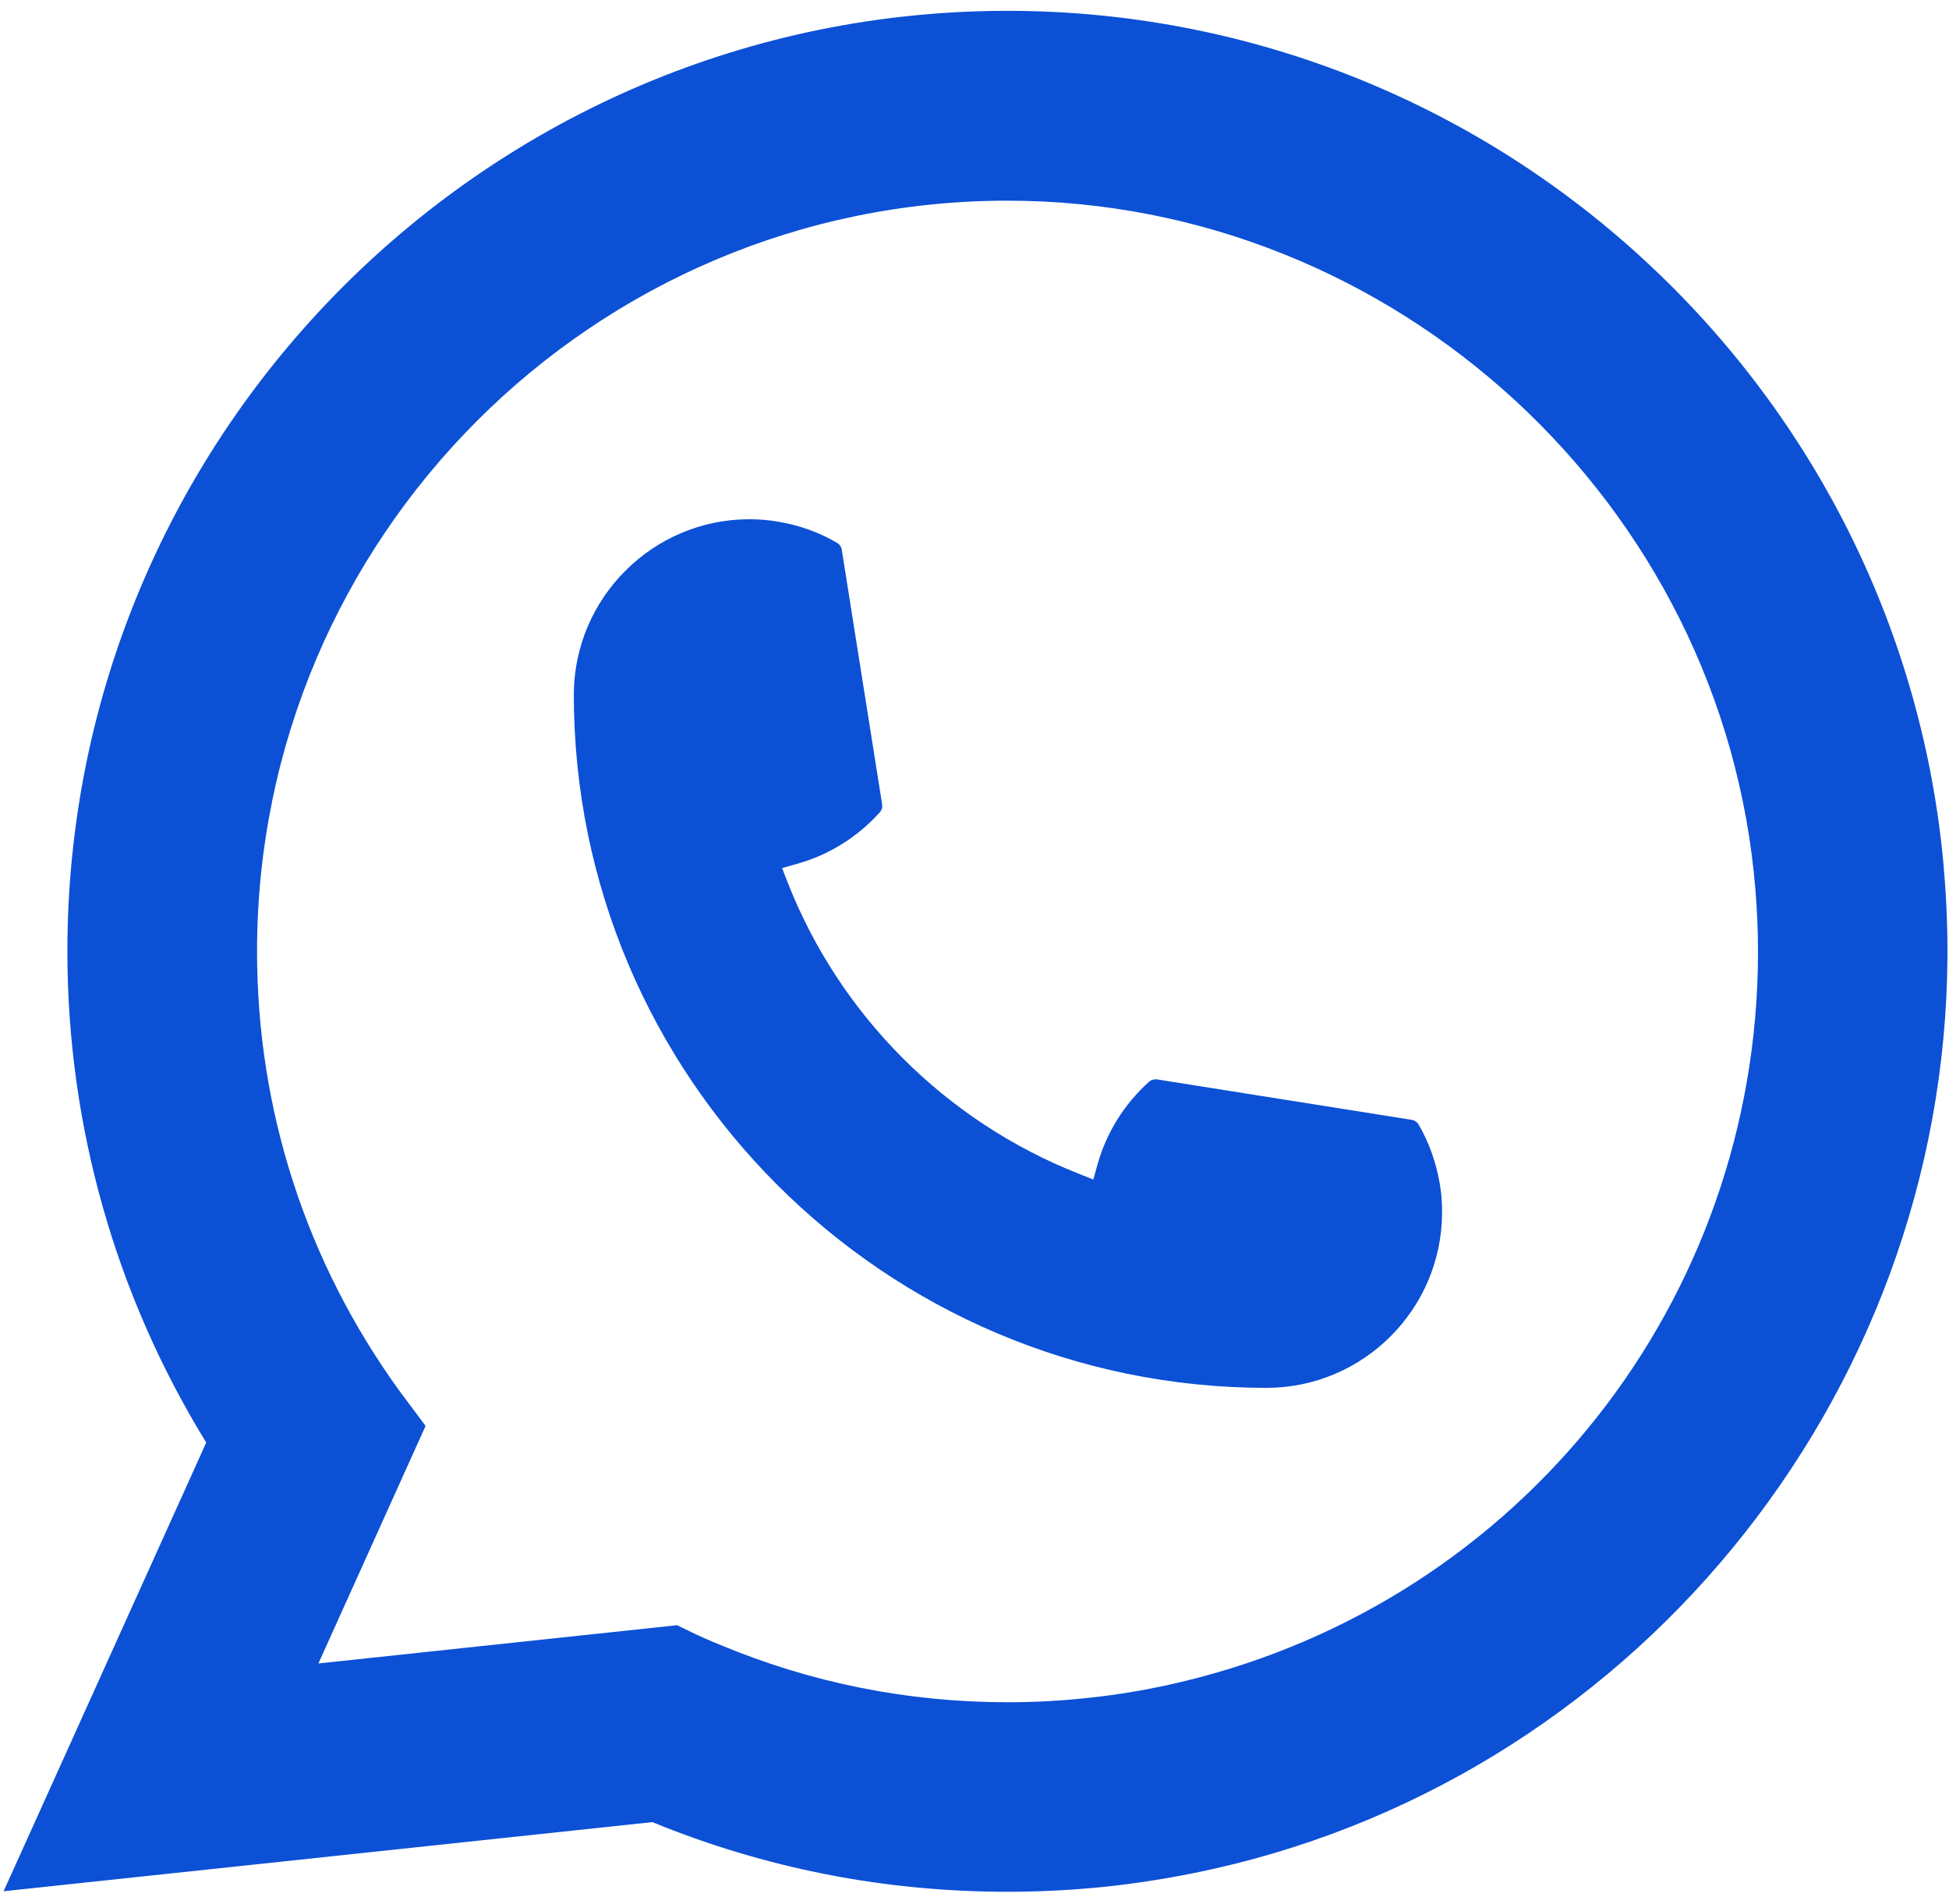 <?xml version="1.0" encoding="UTF-8"?> <svg xmlns="http://www.w3.org/2000/svg" viewBox="0 0 129.00 126.00" data-guides="{&quot;vertical&quot;:[],&quot;horizontal&quot;:[]}"><defs></defs><path fill="#0c50d6" stroke="none" fill-opacity="1" stroke-width="1" stroke-opacity="1" id="tSvgd9627f8c65" title="Path 3" d="M83.83 91.849C58.552 91.849 37.986 71.271 37.98 45.985C37.986 39.576 43.204 34.364 49.598 34.364C50.255 34.364 50.906 34.419 51.528 34.53C52.898 34.758 54.199 35.222 55.397 35.921C55.569 36.025 55.687 36.191 55.715 36.385C56.605 41.998 57.495 47.612 58.386 53.226C58.42 53.419 58.358 53.62 58.227 53.766C56.753 55.399 54.871 56.576 52.774 57.164C52.437 57.259 52.1 57.353 51.764 57.448C51.891 57.773 52.017 58.099 52.144 58.424C55.59 67.201 62.607 74.212 71.388 77.673C71.713 77.802 72.038 77.932 72.364 78.061C72.458 77.724 72.553 77.387 72.647 77.05C73.236 74.953 74.412 73.07 76.045 71.596C76.163 71.485 76.322 71.43 76.481 71.43C76.516 71.43 76.55 71.43 76.592 71.437C82.204 72.327 87.815 73.218 93.427 74.109C93.628 74.143 93.794 74.254 93.898 74.427C94.59 75.624 95.053 76.933 95.289 78.303C95.4 78.912 95.448 79.556 95.448 80.227C95.448 86.63 90.237 91.842 83.83 91.849Z"></path><path fill="#0c50d6" stroke="none" fill-opacity="1" stroke-width="1" stroke-opacity="1" id="tSvgba18e91721" title="Path 4" d="M128.656 57.406C127.292 41.998 120.234 27.705 108.782 17.163C97.261 6.559 82.314 0.717 66.683 0.717C32.375 0.717 4.46 28.64 4.46 62.958C4.46 74.475 7.637 85.695 13.65 95.469C9.18 105.367 4.71 115.265 0.239 125.163C14.552 123.638 28.864 122.113 43.176 120.588C50.643 123.648 58.545 125.198 66.676 125.198C68.814 125.198 71.007 125.087 73.208 124.859C75.145 124.651 77.104 124.347 79.027 123.959C107.758 118.152 128.732 92.645 128.898 63.29C128.898 63.179 128.898 63.068 128.898 62.958C128.898 61.089 128.815 59.22 128.649 57.413C128.651 57.411 128.654 57.409 128.656 57.406ZM44.83 107.555C36.912 108.399 28.993 109.244 21.075 110.088C23.439 104.848 25.803 99.608 28.168 94.368C27.695 93.734 27.222 93.1 26.749 92.465C26.645 92.327 26.541 92.188 26.424 92.029C20.265 83.522 17.013 73.472 17.013 62.965C17.013 35.568 39.294 13.28 66.683 13.28C92.341 13.28 114.09 33.305 116.186 58.867C116.297 60.237 116.359 61.615 116.359 62.971C116.359 63.359 116.352 63.74 116.345 64.148C115.82 87.066 99.814 106.53 77.422 111.486C75.713 111.867 73.962 112.157 72.218 112.344C70.405 112.552 68.544 112.656 66.696 112.656C60.116 112.656 53.722 111.382 47.681 108.863C47.01 108.593 46.352 108.302 45.737 108.004C45.437 107.859 45.137 107.713 44.837 107.568C44.835 107.564 44.832 107.559 44.83 107.555Z"></path></svg> 